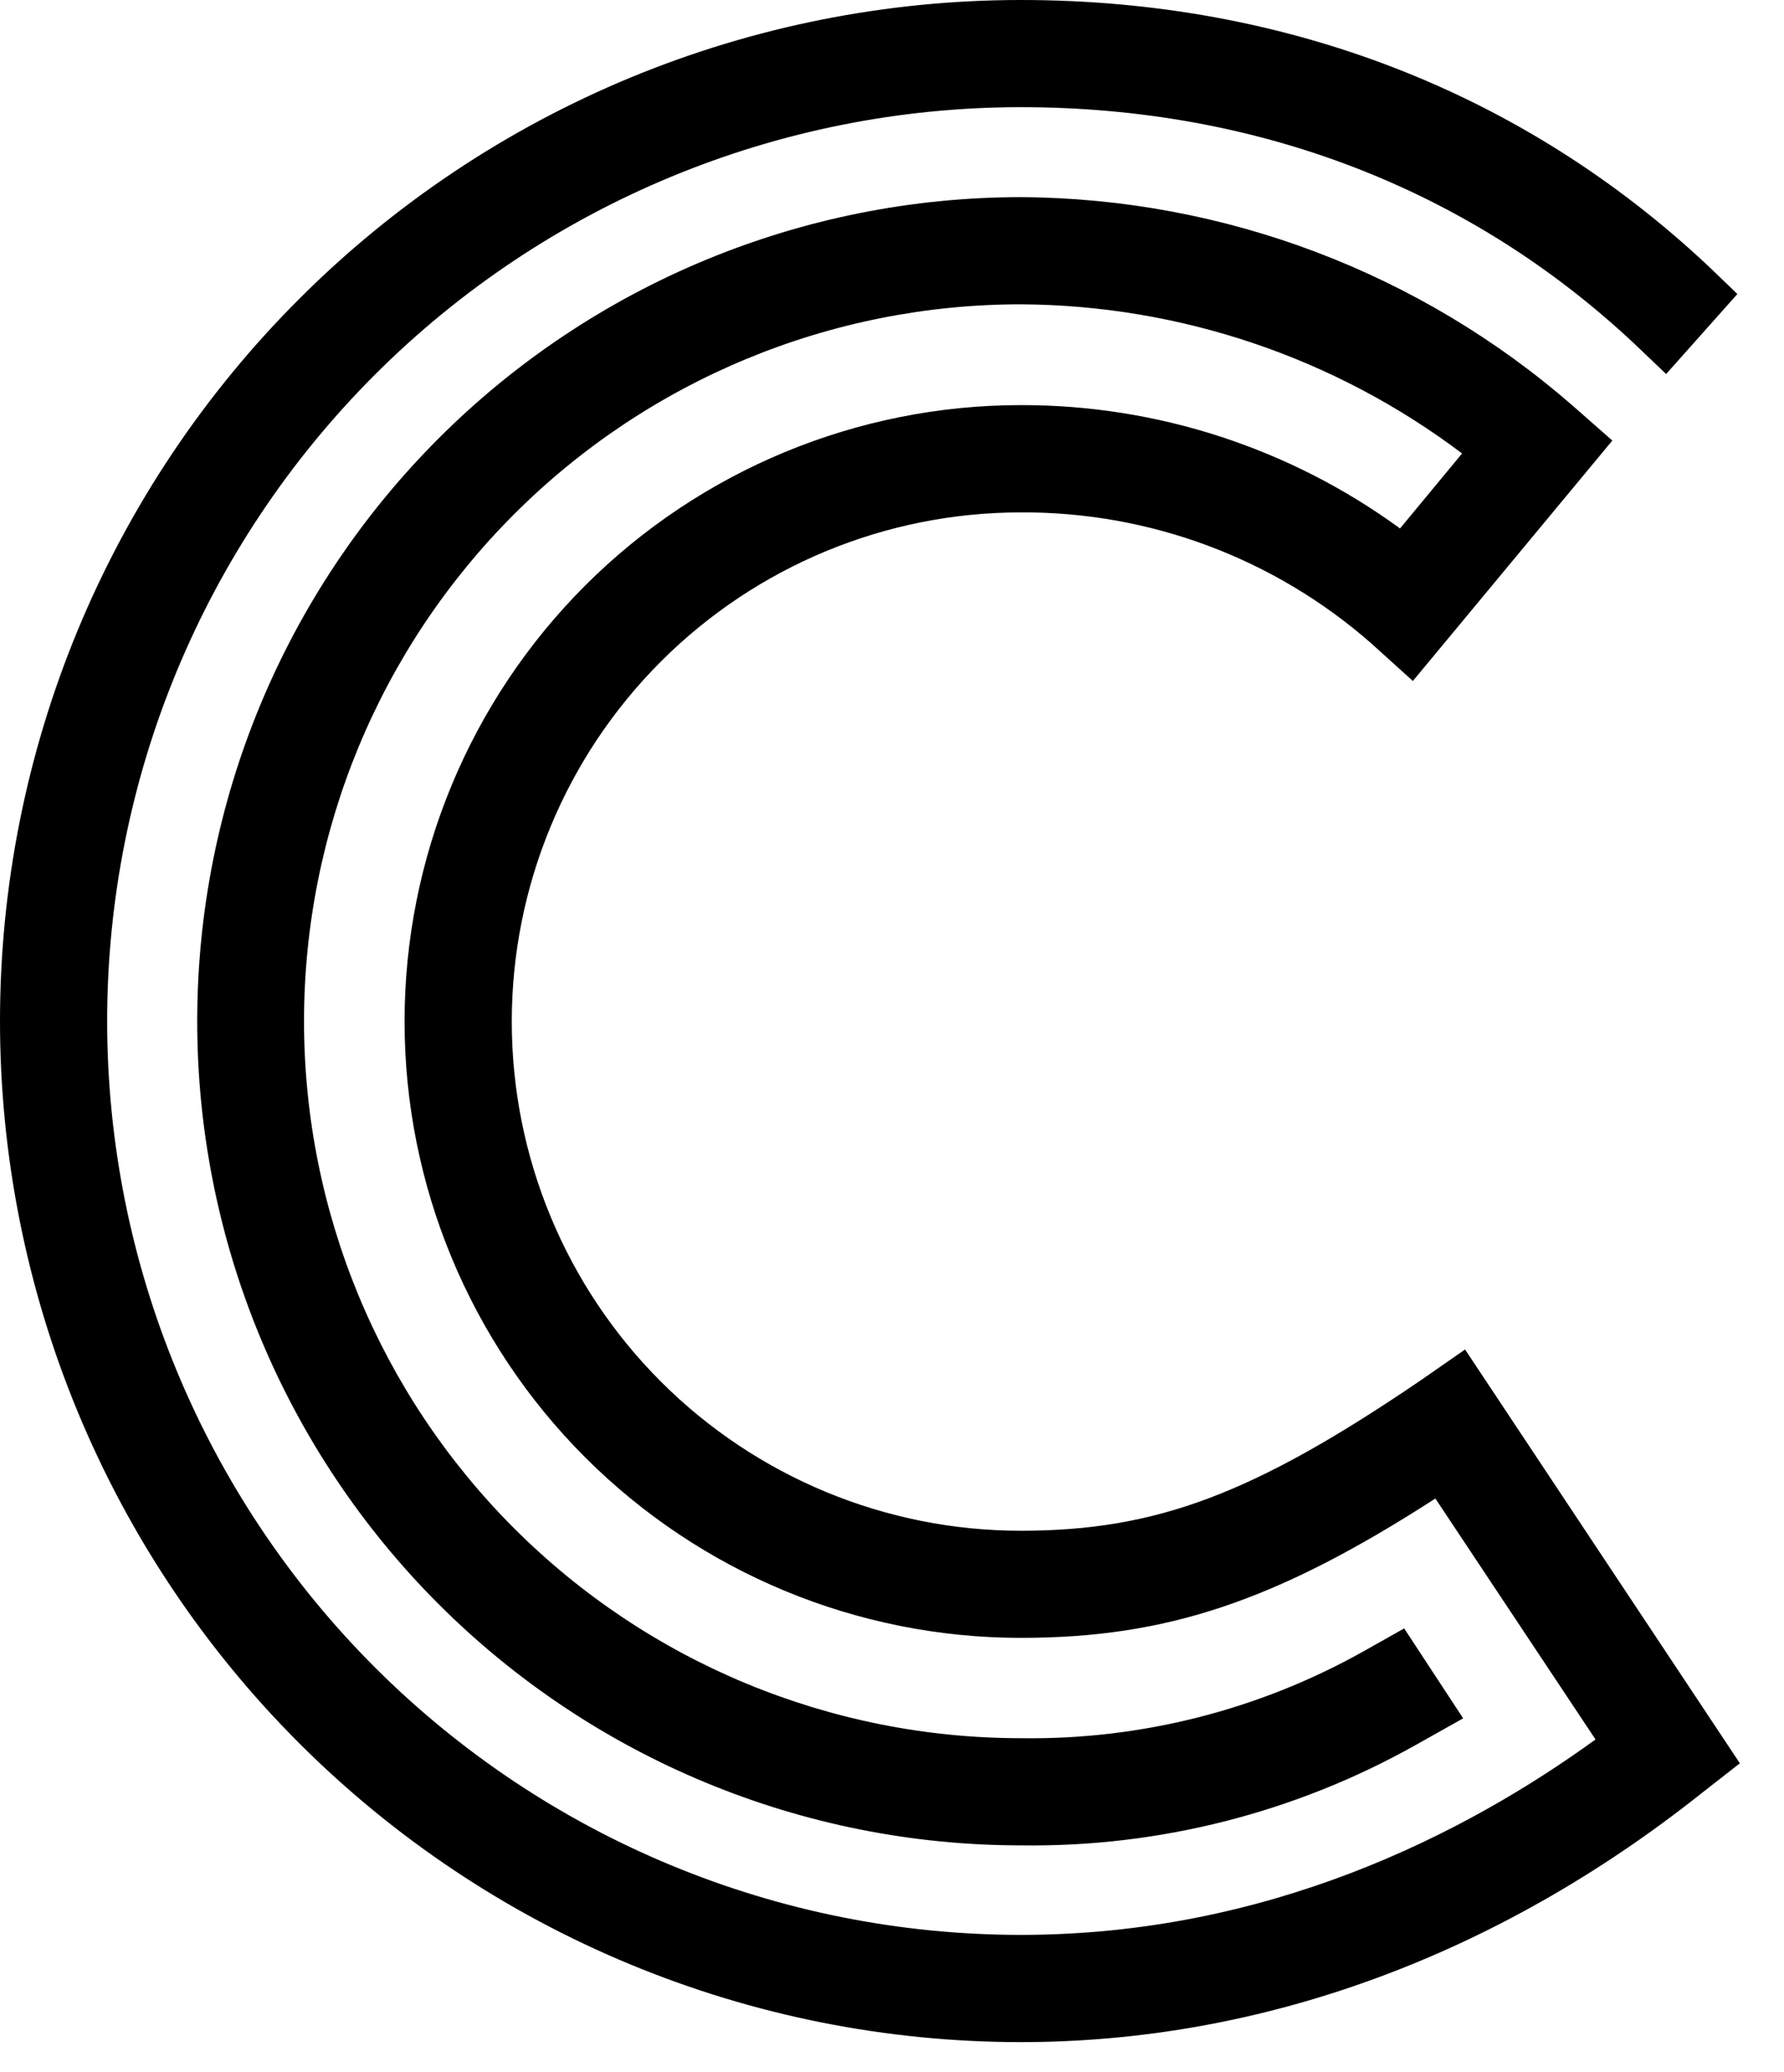 <svg xmlns="http://www.w3.org/2000/svg" width="31" height="36" viewBox="0 0 31 36" fill="none"><path d="M17.739 35.478C15.409 35.478 13.103 35.019 10.95 34.127C8.798 33.236 6.843 31.929 5.196 30.282C3.548 28.635 2.242 26.679 1.35 24.527C0.459 22.375 0 20.068 0 17.739C0 15.409 0.459 13.103 1.35 10.95C2.242 8.798 3.548 6.843 5.196 5.196C6.843 3.548 8.798 2.242 10.95 1.35C13.103 0.459 15.409 -4.90903e-08 17.739 0C22.339 0 26.473 1.602 29.693 4.63L30.19 5.108L28.952 6.498L28.416 5.987C25.549 3.289 21.856 1.862 17.739 1.862C13.528 1.862 9.49 3.535 6.512 6.512C3.535 9.49 1.862 13.528 1.862 17.739C1.862 21.949 3.535 25.988 6.512 28.965C9.49 31.942 13.528 33.615 17.739 33.615C22.022 33.615 25.443 31.874 27.725 30.22L24.942 26.034C22.166 27.825 20.262 28.455 17.739 28.455C14.899 28.455 12.175 27.326 10.167 25.318C8.159 23.31 7.03 20.586 7.03 17.746C7.03 14.906 8.159 12.182 10.167 10.174C12.175 8.166 14.899 7.038 17.739 7.038C20.107 7.034 22.415 7.785 24.328 9.181L25.406 7.878C23.196 6.211 20.507 5.302 17.739 5.287C14.435 5.287 11.267 6.599 8.932 8.935C6.596 11.271 5.283 14.439 5.283 17.742C5.283 21.046 6.596 24.214 8.932 26.55C11.267 28.886 14.435 30.198 17.739 30.198C19.824 30.229 21.88 29.707 23.698 28.686L24.4 28.291L25.425 29.853L24.613 30.309C22.518 31.489 20.148 32.093 17.744 32.06C13.947 32.06 10.305 30.552 7.62 27.867C4.935 25.181 3.427 21.54 3.427 17.742C3.427 13.945 4.935 10.303 7.62 7.618C10.305 4.933 13.947 3.425 17.744 3.425C21.274 3.446 24.678 4.735 27.337 7.056L28.017 7.654L24.551 11.831L23.831 11.18C22.147 9.701 19.98 8.89 17.739 8.902C15.393 8.902 13.143 9.834 11.484 11.493C9.825 13.152 8.893 15.402 8.893 17.748C8.893 20.094 9.825 22.344 11.484 24.003C13.143 25.662 15.393 26.594 17.739 26.594C20.091 26.594 21.778 25.959 24.678 23.987L25.458 23.445L30.233 30.634L29.555 31.164C25.998 33.986 21.92 35.478 17.739 35.478Z" fill="black"></path></svg>